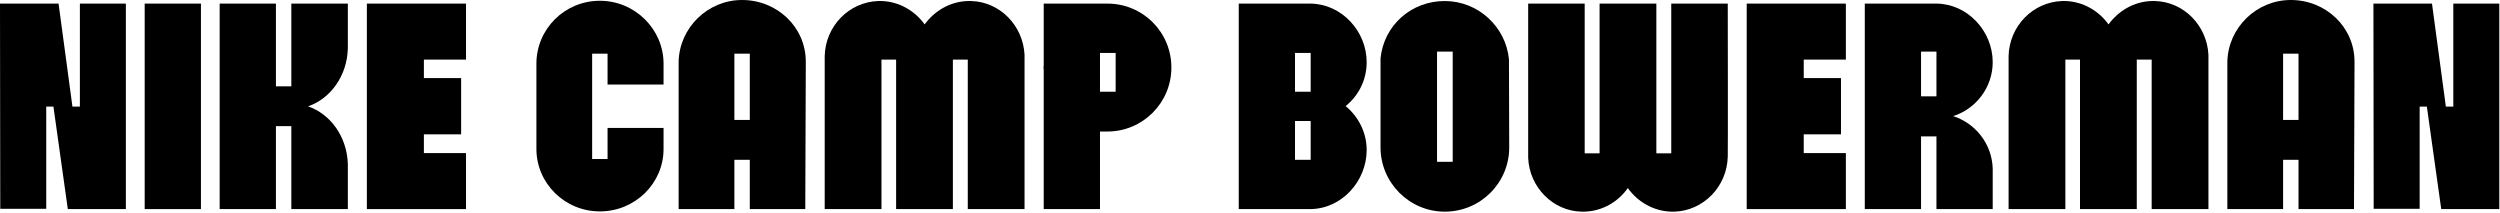 <?xml version="1.0" encoding="utf-8"?>
<svg xmlns="http://www.w3.org/2000/svg" fill="none" height="100%" overflow="visible" preserveAspectRatio="none" style="display: block;" viewBox="0 0 505 43" width="100%">
<g id="NIKE CAMP BOWERMAN">
<path d="M504.857 0.727V42.236H493.13L490.225 21.533H488.772V42.184H479.484L479.432 0.727H491.262L494.064 21.533H495.569V0.727H504.857Z" fill="black" id="Vector"/>
<path d="M462.743 0C469.799 0 475.611 5.448 475.611 12.453V13.179L475.507 42.236H464.299V32.274H461.186V42.236H449.926V12.453C450.082 5.604 455.79 0 462.743 0ZM464.299 24.231V10.845H461.186V24.231H464.299Z" fill="black" id="Vector_2"/>
<path d="M405.736 11.312C405.892 5.241 410.666 0.416 416.529 0.208H417.203C420.784 0.312 423.949 2.18 425.92 4.93C427.944 2.18 431.057 0.312 434.637 0.208H435.312C441.123 0.364 445.793 5.137 446.104 11.052V42.236H434.637V12.038H431.628V42.236H420.161V12.038H417.203V42.236H405.736V11.312Z" fill="black" id="Vector_3"/>
<path d="M391.163 42.236V27.552H388.05V42.236H376.687V0.727H391.163C397.442 0.778 402.527 6.278 402.527 12.557C402.527 17.642 399.154 22 394.536 23.453C399.05 24.906 402.371 29.057 402.527 34.038V42.236H391.163ZM388.05 19.458H391.163V10.429H388.05V19.458Z" fill="black" id="Vector_4"/>
<path d="M372.864 12.038H364.355V15.774H371.879V27.137H364.355V30.925H372.864V42.236H352.836V0.727H372.864V12.038Z" fill="black" id="Vector_5"/>
<path d="M349.008 31.651C348.852 37.722 344.079 42.547 338.267 42.755H337.593C334.012 42.651 330.795 40.783 328.824 37.981C326.852 40.783 323.687 42.651 320.055 42.755H319.432C313.673 42.599 308.951 37.826 308.692 31.911V0.727H320.107V30.977H323.116V0.727H334.583V30.977H337.593V0.727H349.008C349.008 0.727 349.06 31.599 349.008 31.651Z" fill="black" id="Vector_6"/>
<path d="M304.81 11.986L304.862 29.784C304.862 36.944 299.051 42.755 291.839 42.755C284.678 42.755 278.867 36.892 278.867 29.784V11.779C279.541 5.137 285.041 0.208 291.839 0.208C298.636 0.208 304.188 5.449 304.81 11.986ZM293.447 32.689V10.43H290.282V32.689H293.447Z" fill="black" id="Vector_7"/>
<path d="M271.813 21.429C274.407 23.557 276.067 26.774 276.067 30.302C276.067 36.632 270.982 42.184 264.704 42.236H250.228V0.727H264.704C270.982 0.778 276.067 6.278 276.067 12.557C276.067 16.189 274.407 19.354 271.813 21.429ZM264.756 32.274V24.439H261.591V32.274H264.756ZM264.756 18.524V10.689H261.591V18.524H264.756Z" fill="black" id="Vector_8"/>
<path d="M223.7 0.727C230.861 0.727 236.62 6.486 236.62 13.646C236.62 20.755 230.861 26.566 223.7 26.566H222.196V42.236H210.832V14.113C210.832 13.906 210.78 13.802 210.78 13.646C210.78 13.491 210.832 13.335 210.832 13.179V0.727H223.597H223.7ZM225.361 18.524V10.689H222.196V18.524H225.361Z" fill="black" id="Vector_9"/>
<path d="M166.59 11.312C166.746 5.241 171.52 0.416 177.383 0.208H178.057C181.638 0.312 184.803 2.18 186.774 4.93C188.798 2.18 191.911 0.312 195.491 0.208H196.166C201.977 0.364 206.647 5.137 206.958 11.052V42.236H195.491V12.038H192.482V42.236H181.015V12.038H178.057V42.236H166.59V11.312Z" fill="black" id="Vector_10"/>
<path d="M149.901 0C156.957 0 162.769 5.448 162.769 12.453V13.179L162.665 42.236H151.457V32.274H148.344V42.236H137.085V12.453C137.24 5.604 142.948 0 149.901 0ZM151.457 24.231V10.845H148.344V24.231H151.457Z" fill="black" id="Vector_11"/>
<path d="M134.038 17.071H122.727V10.845H119.614V32.118H122.727V25.84H134.038V30.095C134.038 37.047 128.279 42.703 121.171 42.703C114.062 42.703 108.354 36.996 108.354 30.095V12.868C108.354 5.863 114.062 0.156 121.171 0.156C128.279 0.156 134.038 5.915 134.038 12.868V17.071Z" fill="black" id="Vector_12"/>
<path d="M94.134 12.038H85.625V15.774H93.148V27.137H85.625V30.925H94.134V42.236H74.106V0.727H94.134V12.038Z" fill="black" id="Vector_13"/>
<path d="M44.372 0.727H55.736V17.434H58.849V0.727H70.264V9.807C70.108 15.307 66.787 19.925 62.221 21.481C66.787 23.038 70.108 27.656 70.264 33.156V42.236H58.849V25.477H55.736V42.236H44.372V0.727Z" fill="black" id="Vector_14"/>
<path d="M40.589 42.236H29.225V0.727H40.589V42.236Z" fill="black" id="Vector_15"/>
<path d="M25.424 0.727V42.236H13.698L10.792 21.533H9.34V42.184H0.052L-7.80101e-05 0.727H11.83L14.632 21.533H16.137V0.727H25.424Z" fill="black" id="Vector_16"/>
</g>
</svg>